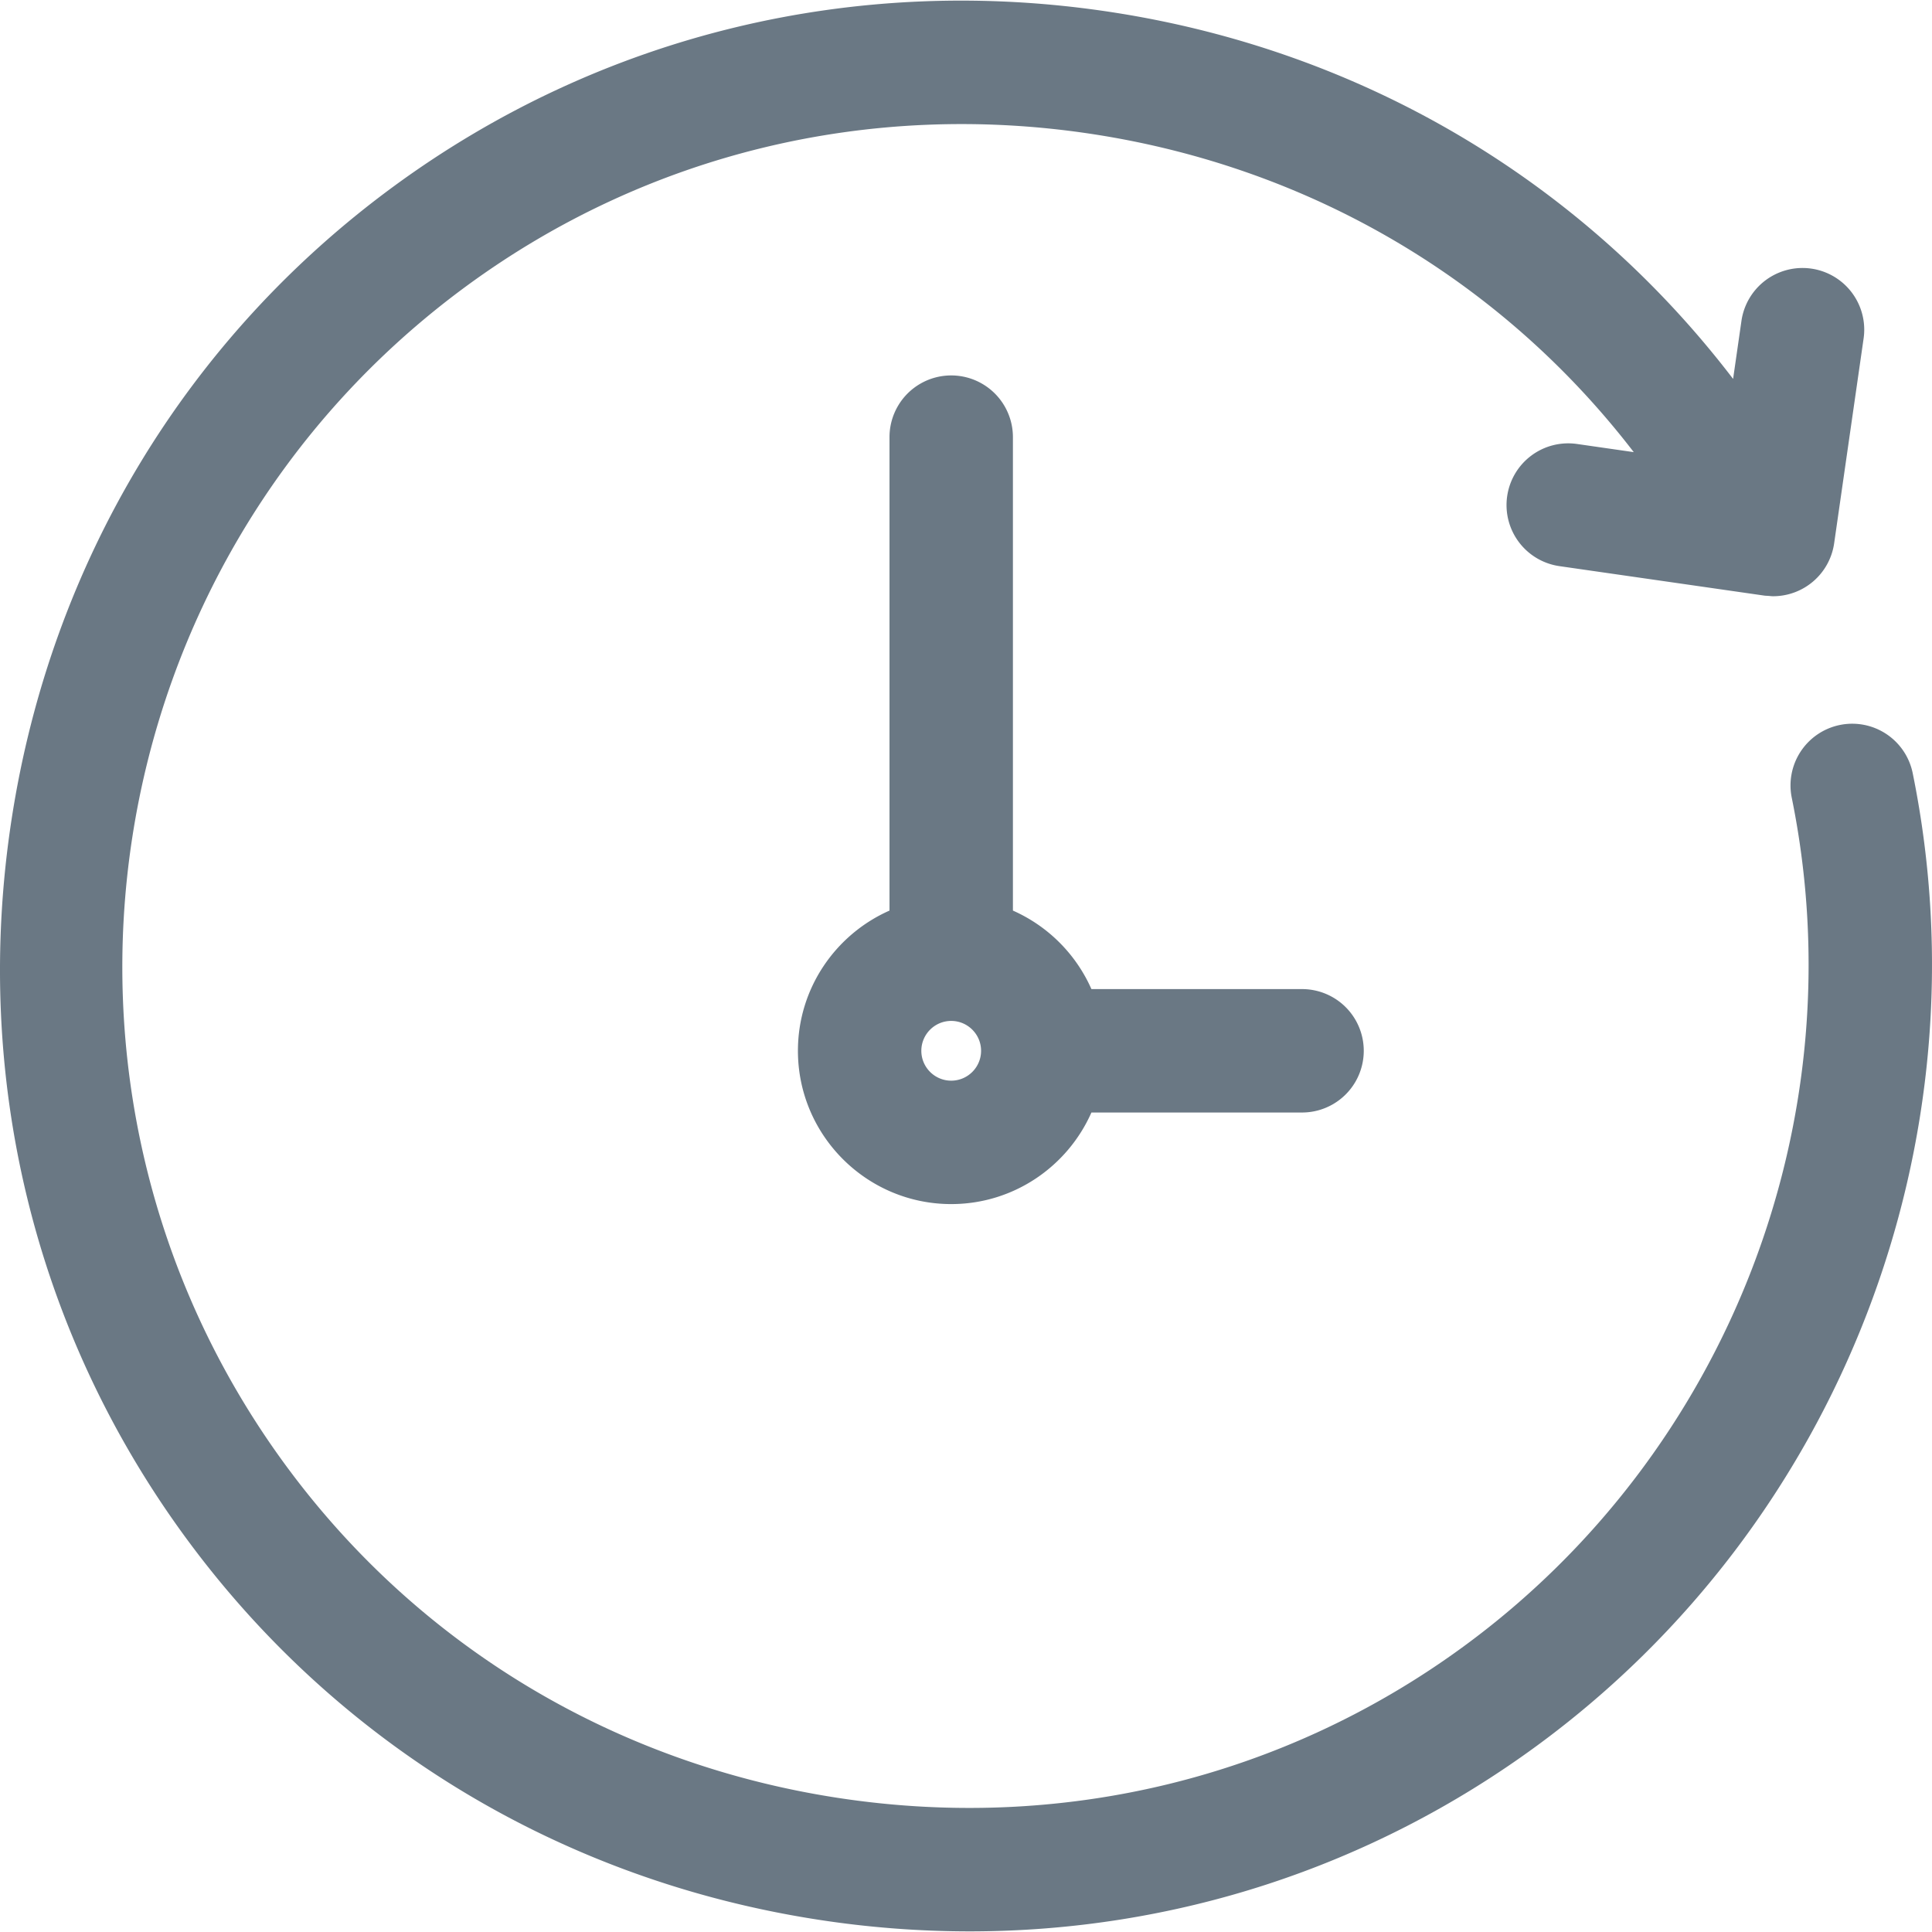 <svg xmlns="http://www.w3.org/2000/svg" viewBox="0 0 187.852 187.852" fill="#6a7884"><path d="M185.975 75.172a6 6 0 0 0-7.077-4.682 6 6 0 0 0-4.682 7.077c6.364 31.255-6.146 63.636-31.873 82.495-17.538 12.856-39.179 18.089-60.937 14.739-21.758-3.352-40.821-14.856-53.677-32.395C.999 105.938 8.919 54.523 45.385 27.791c17.538-12.855 39.18-18.088 60.937-14.739 21.13 3.255 39.701 14.217 52.531 30.91l-5.516-.793a5.996 5.996 0 0 0-6.793 5.085 6 6 0 0 0 5.085 6.793l19.915 2.864c.132.019.262.018.394.028.156.012.313.034.468.034a6 6 0 0 0 5.932-5.147l2.864-19.915a6 6 0 1 0-11.878-1.708l-.811 5.639C153.788 17.58 132.439 4.933 108.15 1.192c-24.925-3.842-49.735 2.17-69.858 16.92C18.168 32.865 4.97 54.716 1.131 79.641S3.3 129.376 18.052 149.5s36.602 33.32 61.528 37.16a96.5 96.5 0 0 0 14.691 1.131c19.833 0 39.012-6.209 55.167-18.052 29.49-21.618 43.832-58.738 36.537-94.567"/><path d="M126.601 96.171h-20.48a14.98 14.98 0 0 0-7.633-7.633V42.504a6 6 0 0 0-12 0v46.034c-5.236 2.314-8.904 7.55-8.904 13.633 0 8.218 6.686 14.904 14.904 14.904 6.083 0 11.319-3.668 13.633-8.904h20.48a6 6 0 0 0 0-12m-37.018 6c0-1.602 1.303-2.905 2.904-2.905s2.905 1.303 2.905 2.905-1.303 2.904-2.905 2.904-2.904-1.303-2.904-2.904"/></svg>